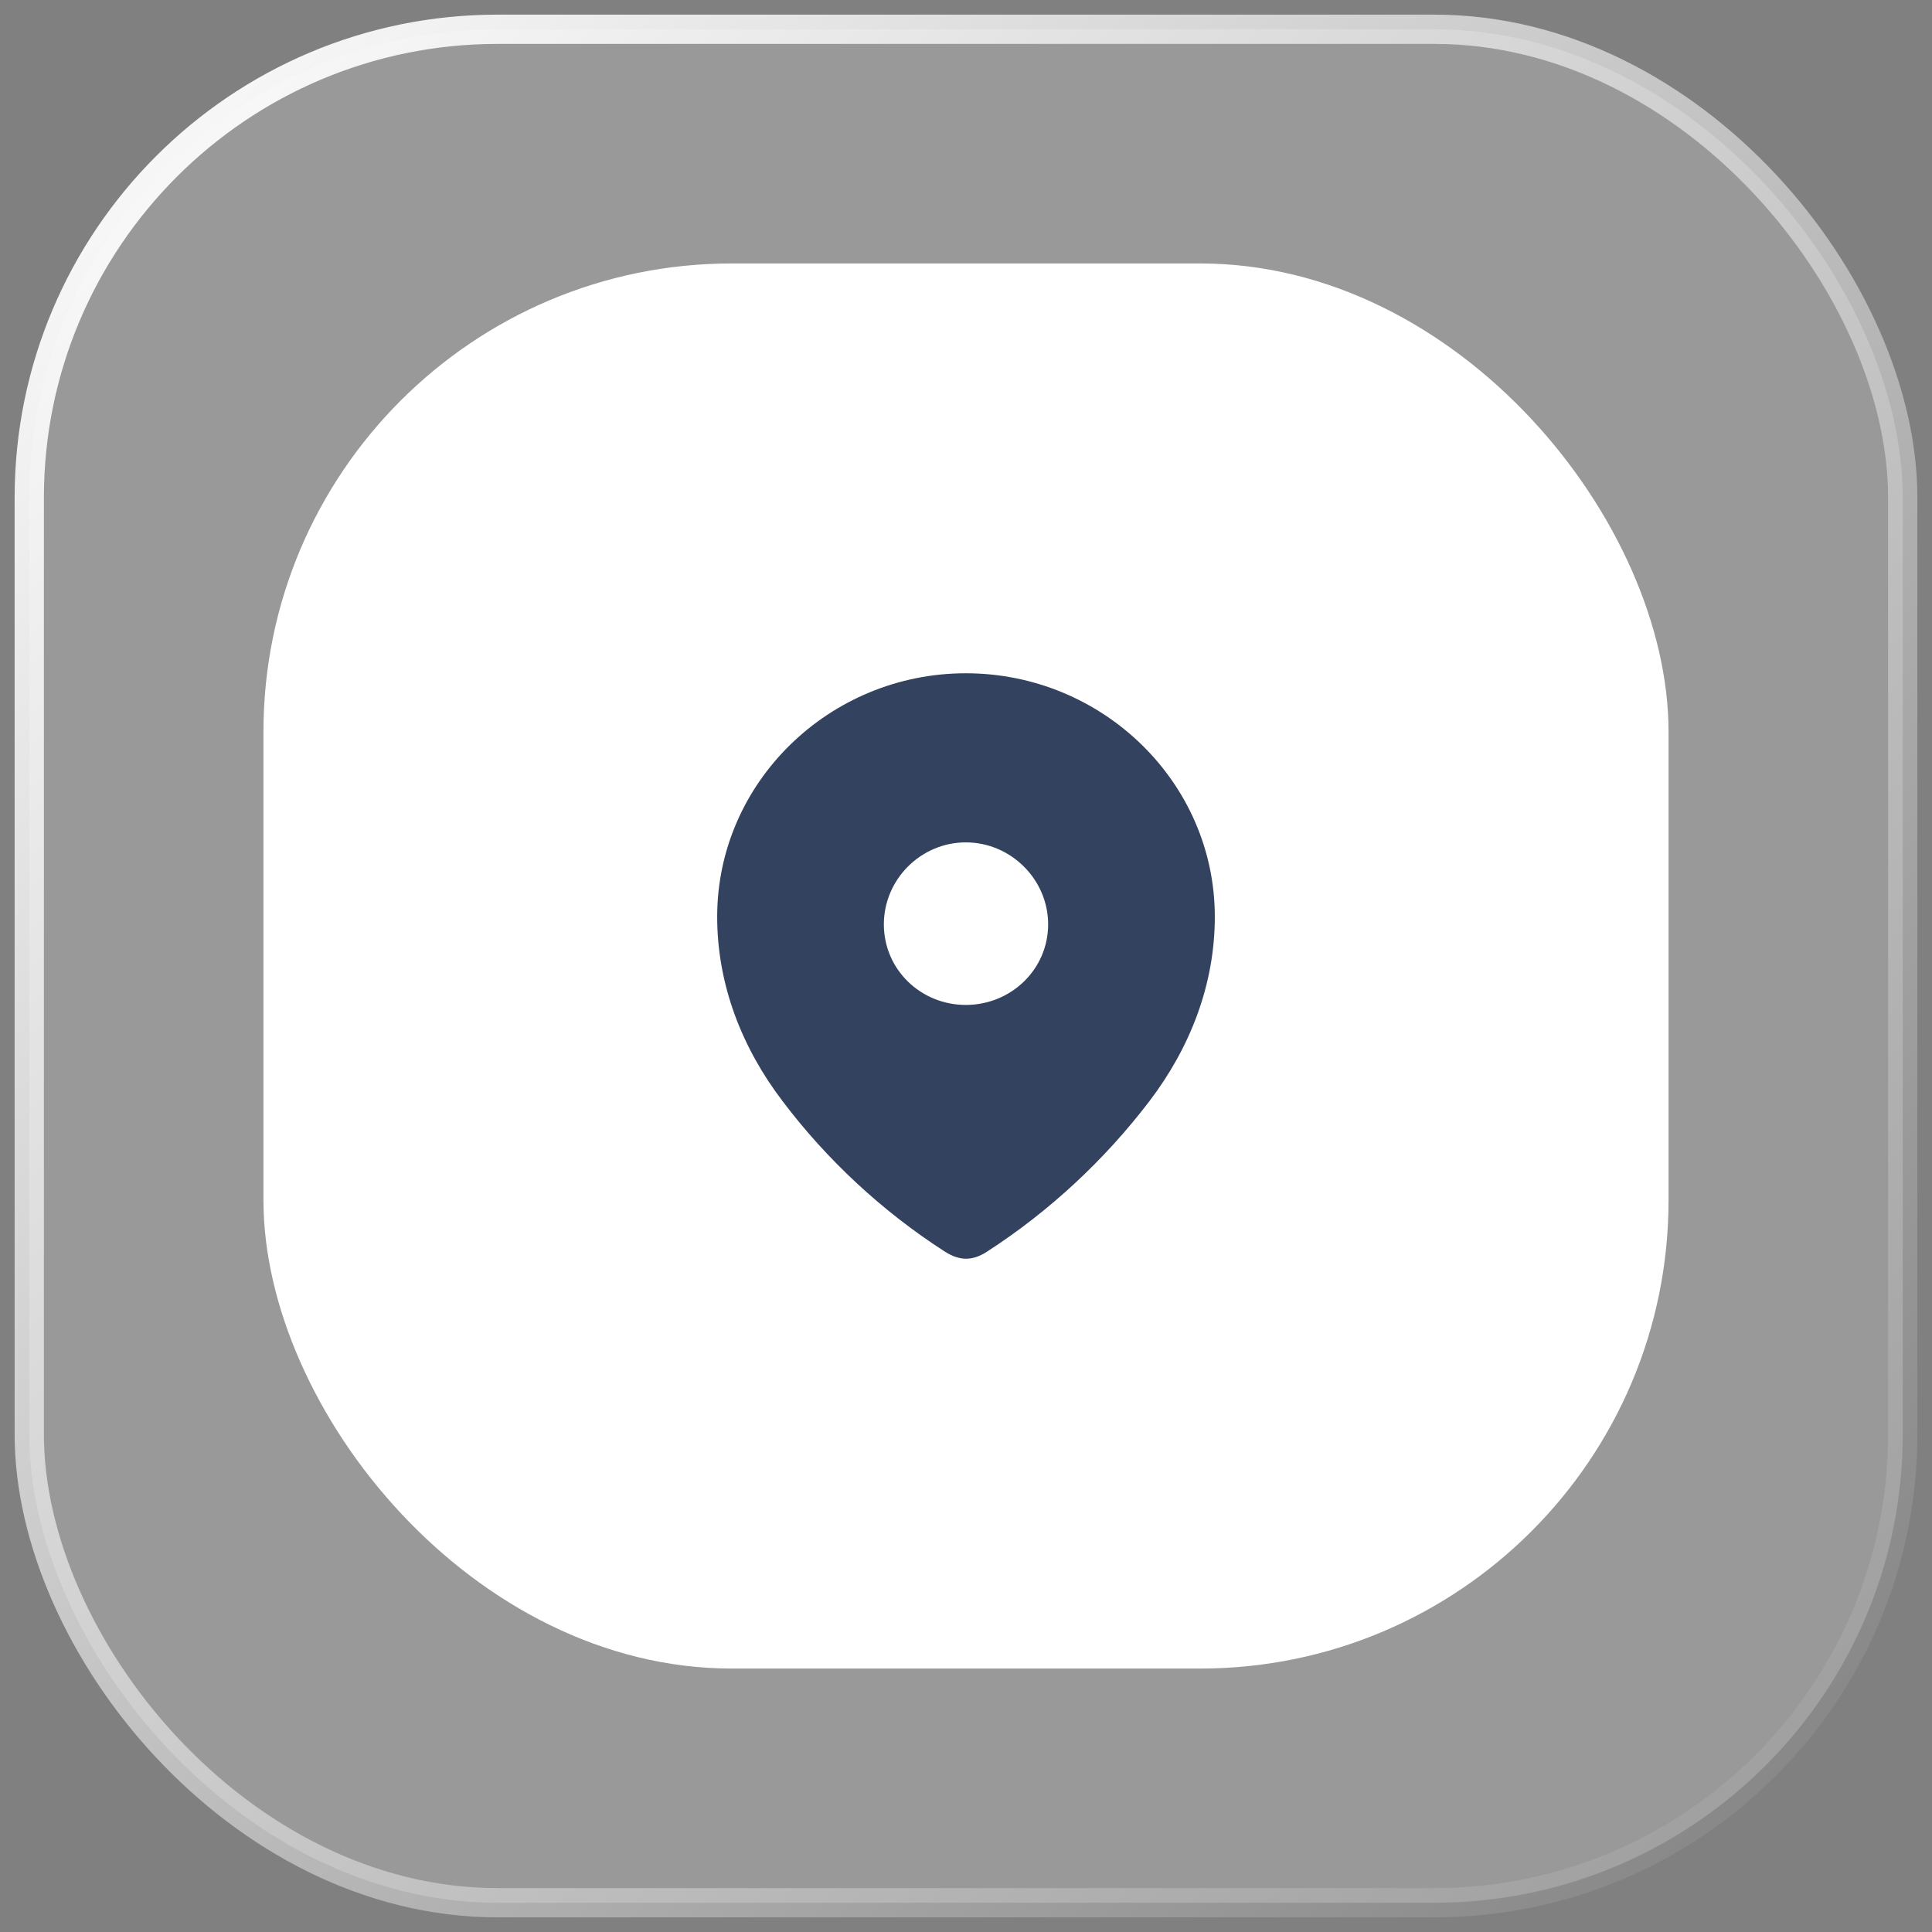 <svg width="66" height="66" viewBox="0 0 66 66" fill="none" xmlns="http://www.w3.org/2000/svg">
<rect x="0" y="0" width="66" height="66" fill="#808080" stroke="none"/>
<rect x="1" y="1" width="64" height="64" rx="16" fill="white" fill-opacity="0.2" stroke="url(#paint0_linear_401_471)"/>
<rect x="9" y="9" width="48" height="48" rx="16" fill="white"/>
<path fill-rule="evenodd" clip-rule="evenodd" d="M24.5 31.318C24.5 26.718 28.344 23 32.993 23C37.656 23 41.5 26.718 41.5 31.318C41.5 33.636 40.657 35.788 39.27 37.612C37.739 39.623 35.852 41.377 33.728 42.752C33.242 43.07 32.804 43.094 32.27 42.752C30.135 41.377 28.248 39.623 26.73 37.612C25.342 35.788 24.5 33.636 24.5 31.318ZM30.194 31.577C30.194 33.118 31.452 34.33 32.993 34.33C34.536 34.33 35.806 33.118 35.806 31.577C35.806 30.048 34.536 28.777 32.993 28.777C31.452 28.777 30.194 30.048 30.194 31.577Z" fill="#33425F"/>
<defs>
<linearGradient id="paint0_linear_401_471" x1="1" y1="1" x2="65" y2="65" gradientUnits="userSpaceOnUse">
<stop stop-color="white"/>
<stop offset="1" stop-color="white" stop-opacity="0"/>
</linearGradient>
</defs>
</svg>
